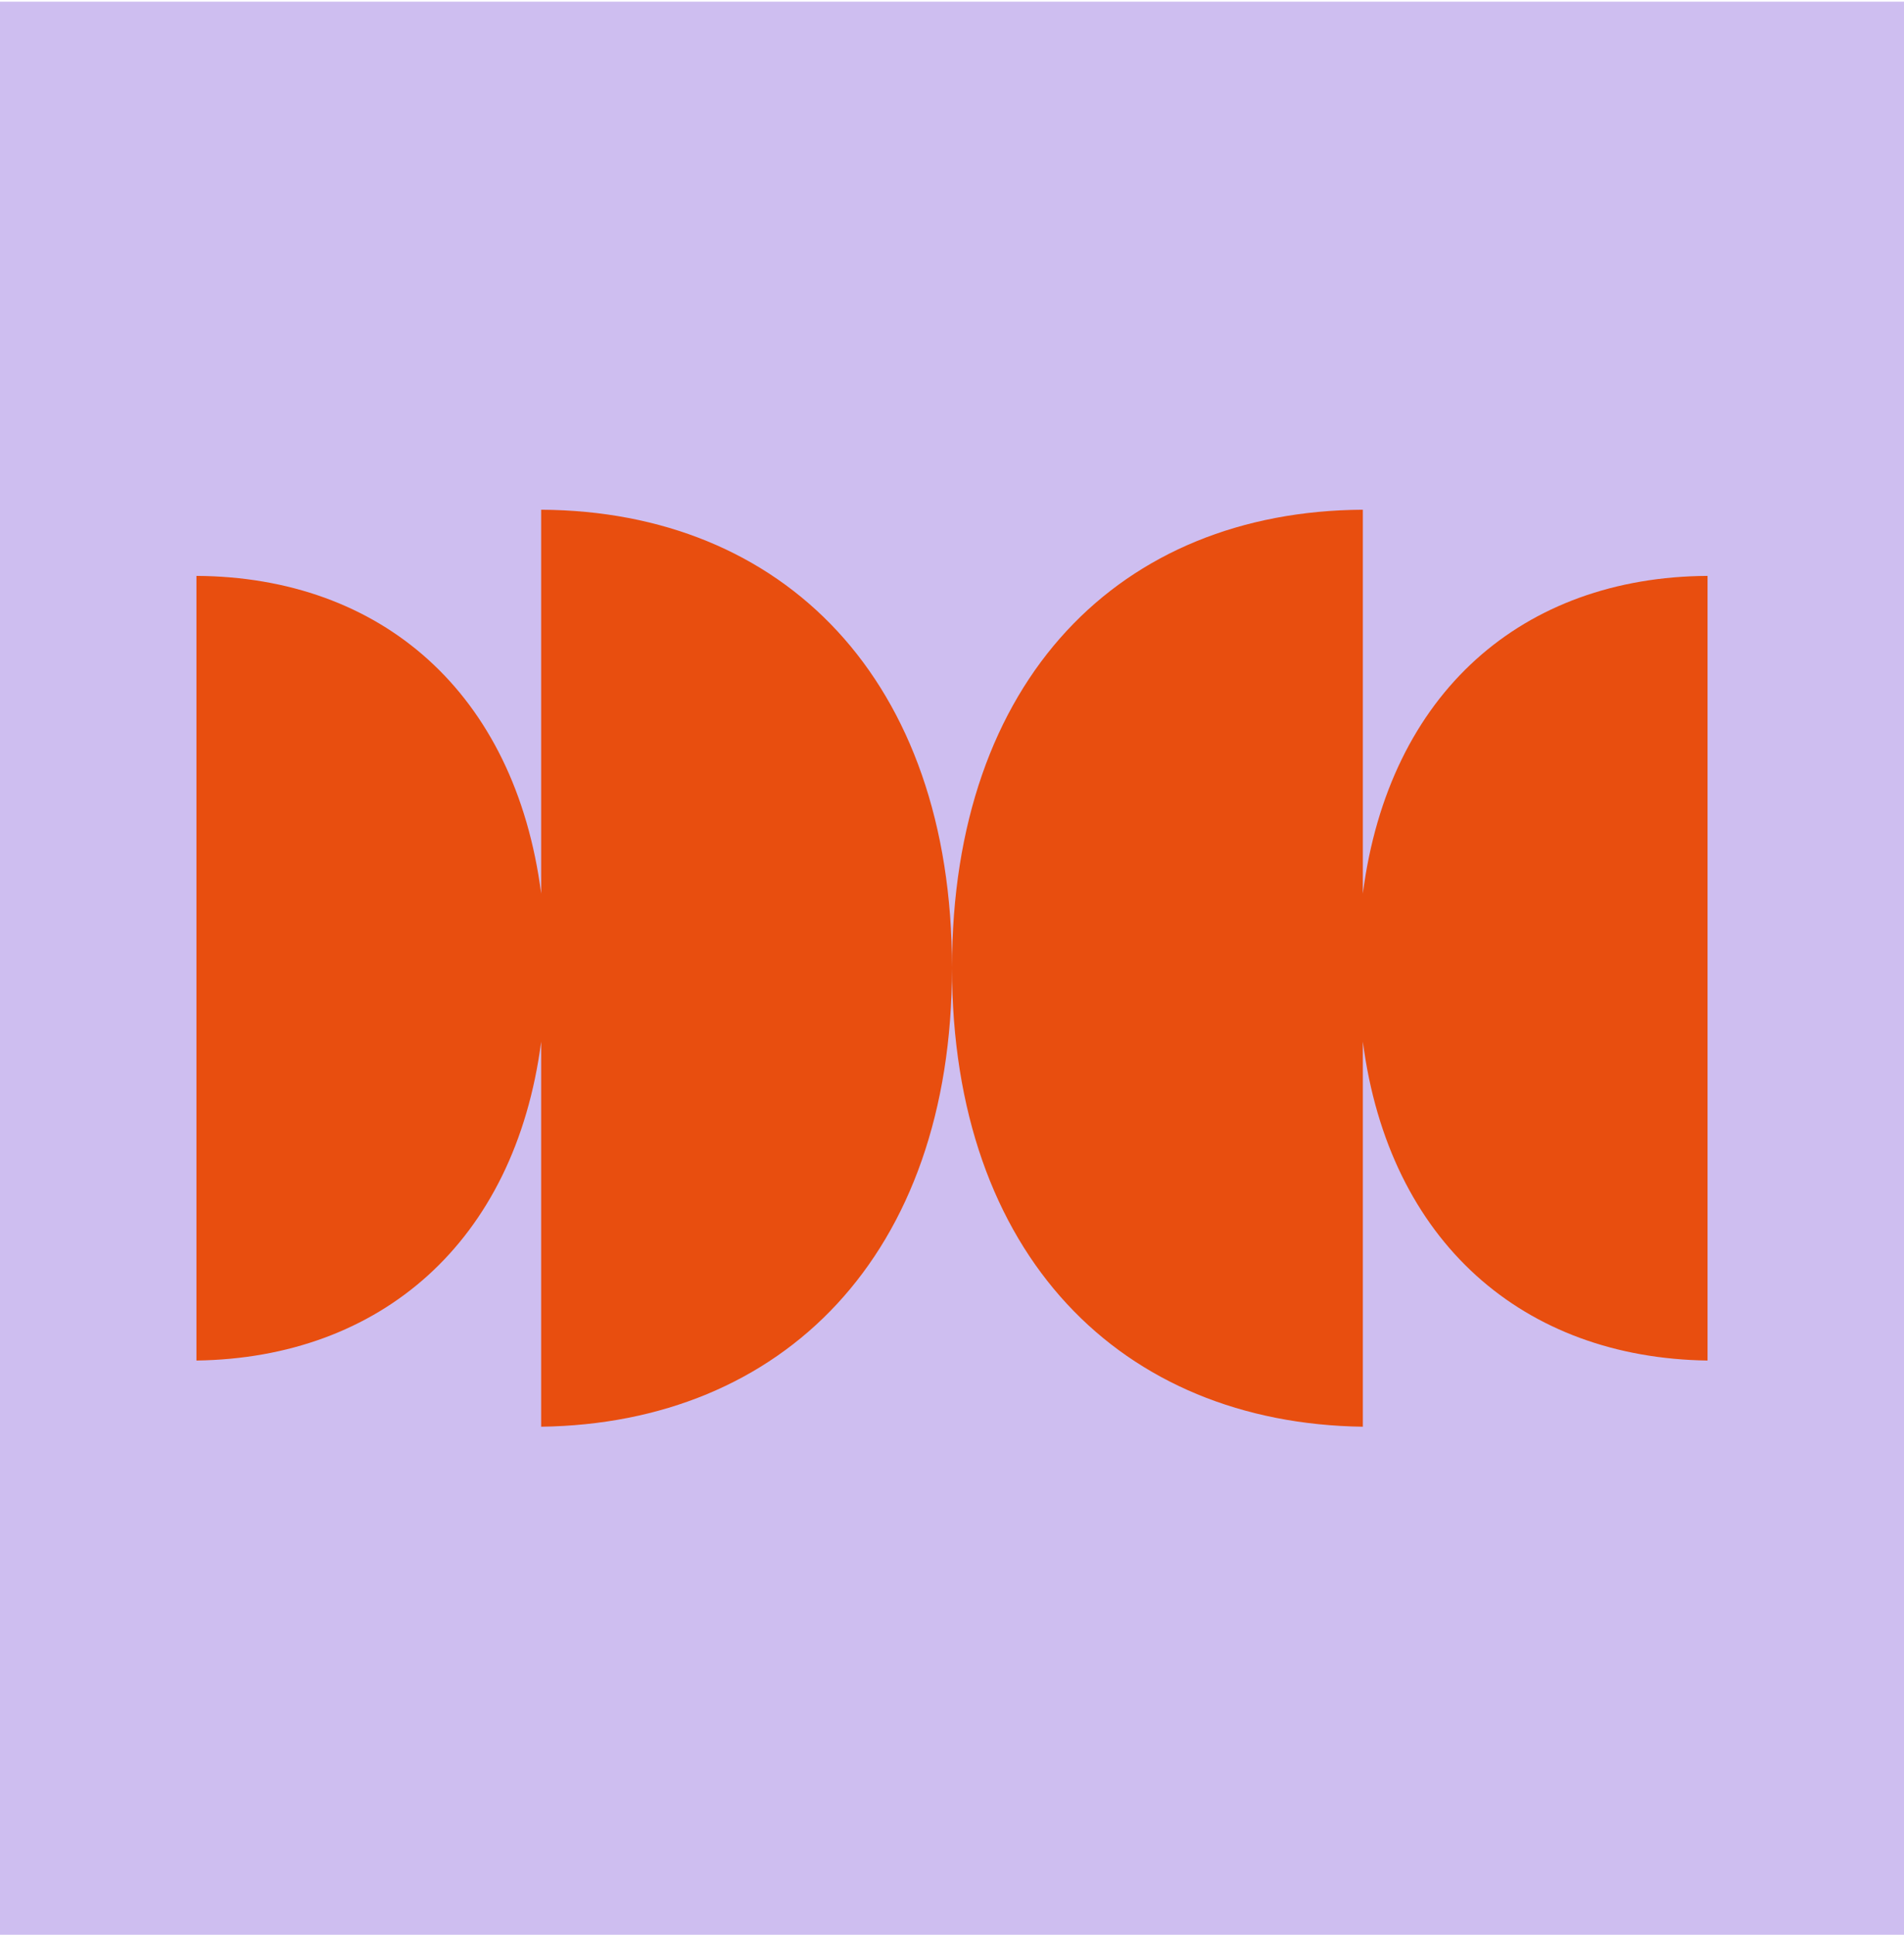 <svg fill="none" height="384" viewBox="0 0 378 384" width="378" xmlns="http://www.w3.org/2000/svg" xmlns:xlink="http://www.w3.org/1999/xlink"><clipPath id="a"><path d="m39 101.167h300v182h-300z"/></clipPath><path d="m0 .333h378v383.667h-378z" fill="#cebef0"/><g clip-path="url(#a)" fill="#e84e0f"><path d="m107.438 101.167v76.196c-5.175-39.965-31.819-62.856-68.438-63.062v155.731c36.45-.506 63.244-23.397 68.438-63.305v76.44c47.849-.657 81.562-33.924 81.562-91.094 0-57.171-33.469-90.644-81.562-90.906z"/><path d="m270.562 101.167v76.196c5.176-39.965 31.819-62.856 68.438-63.062v155.731c-36.45-.506-63.244-23.397-68.438-63.305v76.44c-47.85-.657-81.562-33.924-81.562-91.094 0-57.302 33.469-90.644 81.562-90.906z"/></g></svg>